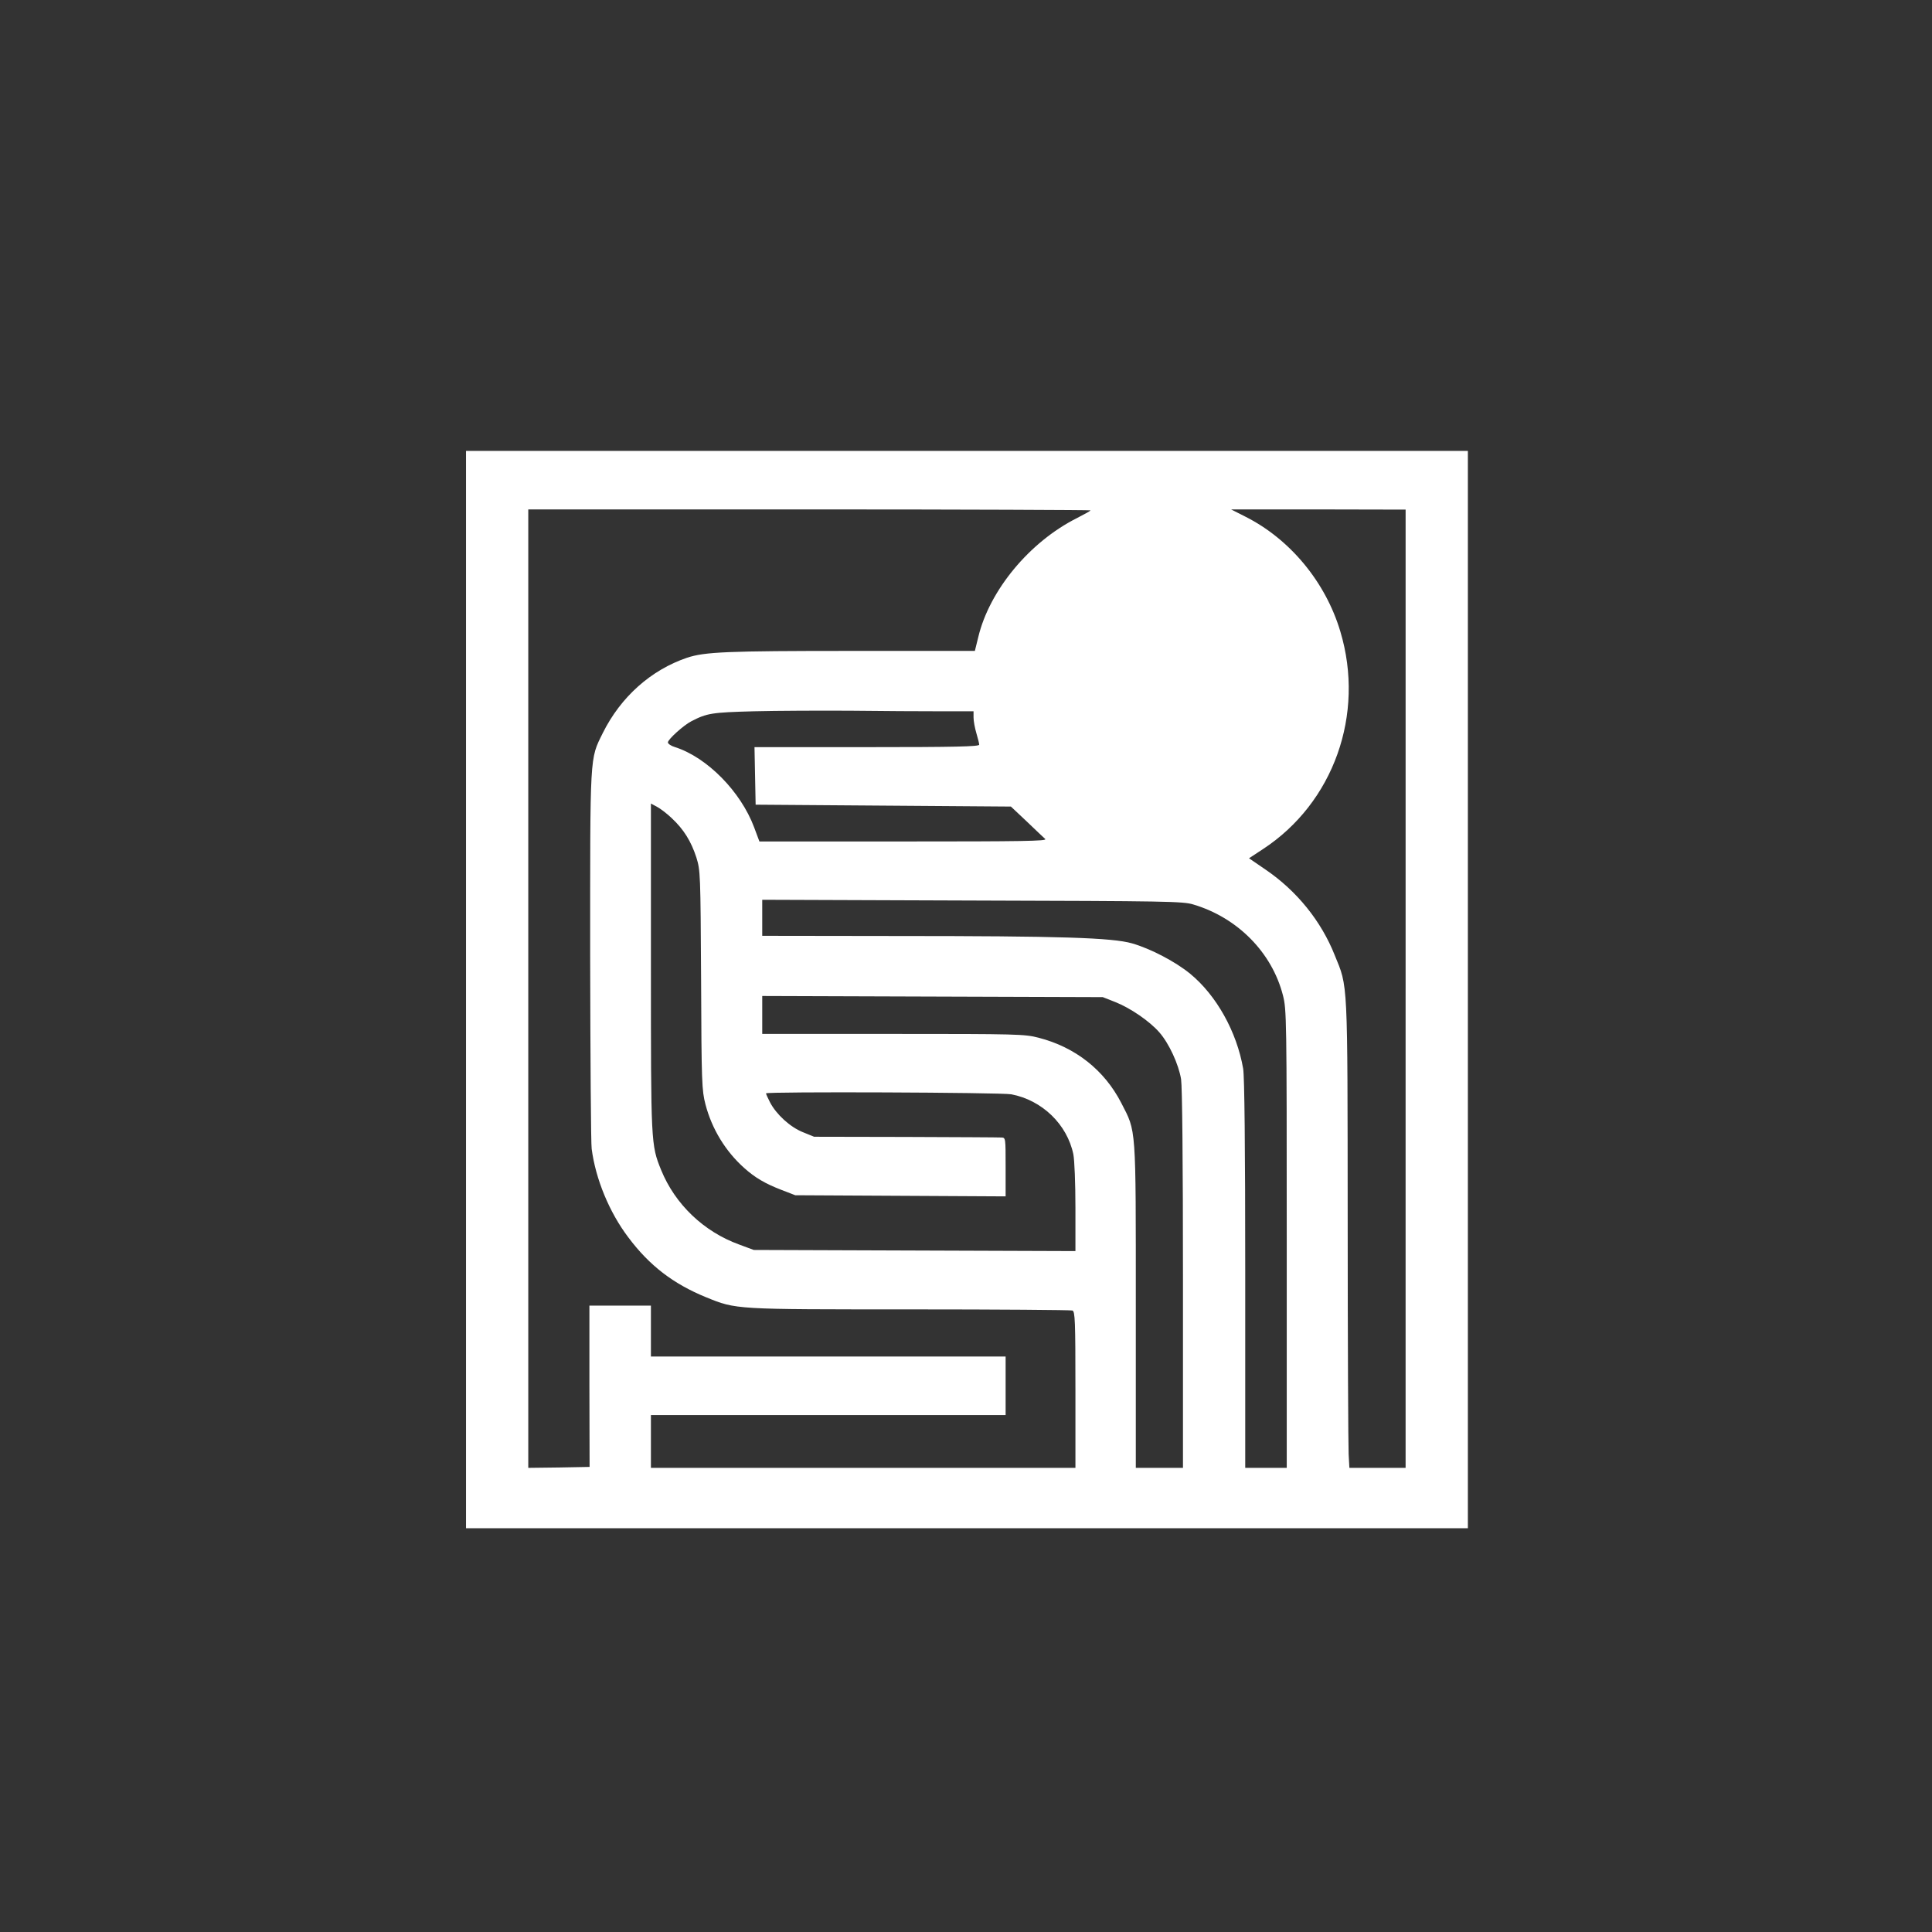 <?xml version="1.0" standalone="no"?>
<!DOCTYPE svg PUBLIC "-//W3C//DTD SVG 20010904//EN"
 "http://www.w3.org/TR/2001/REC-SVG-20010904/DTD/svg10.dtd">
<svg version="1.0" xmlns="http://www.w3.org/2000/svg"
 width="1024pt" height="1024pt" viewBox="0 0 1024 1024"
 preserveAspectRatio="xMidYMid meet">

<rect x="0" y="0" width="1024" height="1024" fill="#333333" stroke="none"/>

<g transform="translate(0,1024) scale(0.1,-0.1)"
fill="#ffffff" stroke="none">
<path d="M2470 4995 l0 -2855 2655 0 2655 0 0 2855 0 2855 -2655 0 -2655 0 0
-2855z m3310 2540 c0 -3 -33 -21 -72 -41 -251 -126 -464 -383 -523 -631 l-18
-73 -656 0 c-658 0 -775 -5 -869 -36 -192 -65 -352 -208 -447 -399 -70 -142
-67 -100 -67 -1184 1 -536 4 -995 8 -1020 21 -161 94 -337 194 -469 112 -150
239 -247 413 -318 160 -65 149 -64 1082 -64 464 0 850 -3 859 -6 14 -5 16 -52
16 -420 l0 -414 -1125 0 -1125 0 0 140 0 140 940 0 940 0 0 155 0 155 -940 0
-940 0 0 135 0 135 -163 0 -163 0 0 -427 1 -428 -162 -3 -163 -2 0 2540 0
2540 1490 0 c820 0 1490 -3 1490 -5z m1670 -2535 l0 -2540 -149 0 -149 0 -4
73 c-2 39 -5 596 -5 1237 -1 1294 2 1234 -69 1408 -72 181 -201 340 -365 452
l-89 61 73 48 c375 245 543 715 411 1154 -78 262 -267 490 -504 609 l-75 38
463 0 462 -1 0 -2539z m-2467 1470 l177 0 0 -33 c0 -19 7 -56 15 -83 8 -27 15
-55 15 -61 0 -10 -126 -13 -595 -13 l-596 0 3 -152 3 -153 677 -5 676 -5 84
-79 c46 -44 90 -86 98 -93 12 -11 -121 -13 -750 -13 l-765 0 -28 75 c-71 190
-250 371 -419 425 -21 6 -38 18 -38 25 0 16 83 91 124 112 83 43 108 47 331
53 121 3 353 4 515 3 162 -2 375 -3 473 -3z m-1422 -567 c63 -59 102 -122 130
-208 21 -69 22 -81 25 -650 2 -547 4 -584 23 -658 34 -131 107 -250 206 -338
57 -51 110 -82 195 -115 l75 -29 558 -3 557 -3 0 156 c0 154 0 155 -22 156
-13 1 -241 2 -508 3 l-485 1 -59 24 c-68 27 -142 95 -175 159 -12 23 -21 44
-21 47 0 10 1246 5 1300 -5 163 -31 296 -159 329 -318 6 -30 11 -153 11 -283
l0 -230 -852 3 -853 3 -78 29 c-187 68 -339 213 -413 395 -54 133 -54 142 -54
1077 l0 865 32 -17 c17 -9 53 -36 79 -61z m2764 -457 c235 -70 417 -255 475
-482 19 -75 20 -115 20 -1291 l0 -1213 -110 0 -110 0 0 1028 c0 675 -4 1049
-11 1088 -34 196 -142 389 -281 503 -78 64 -210 133 -308 161 -105 30 -376 39
-1252 39 l-708 1 0 95 0 96 1113 -4 c1035 -3 1116 -4 1172 -21z m-414 -517
c79 -31 183 -102 234 -161 51 -58 102 -169 115 -248 6 -41 10 -427 10 -1062
l0 -998 -125 0 -125 0 0 858 c0 966 3 920 -77 1076 -90 175 -244 296 -439 346
-73 19 -114 20 -771 20 l-693 0 0 100 0 101 903 -3 902 -3 66 -26z"/>
</g>
</svg>
